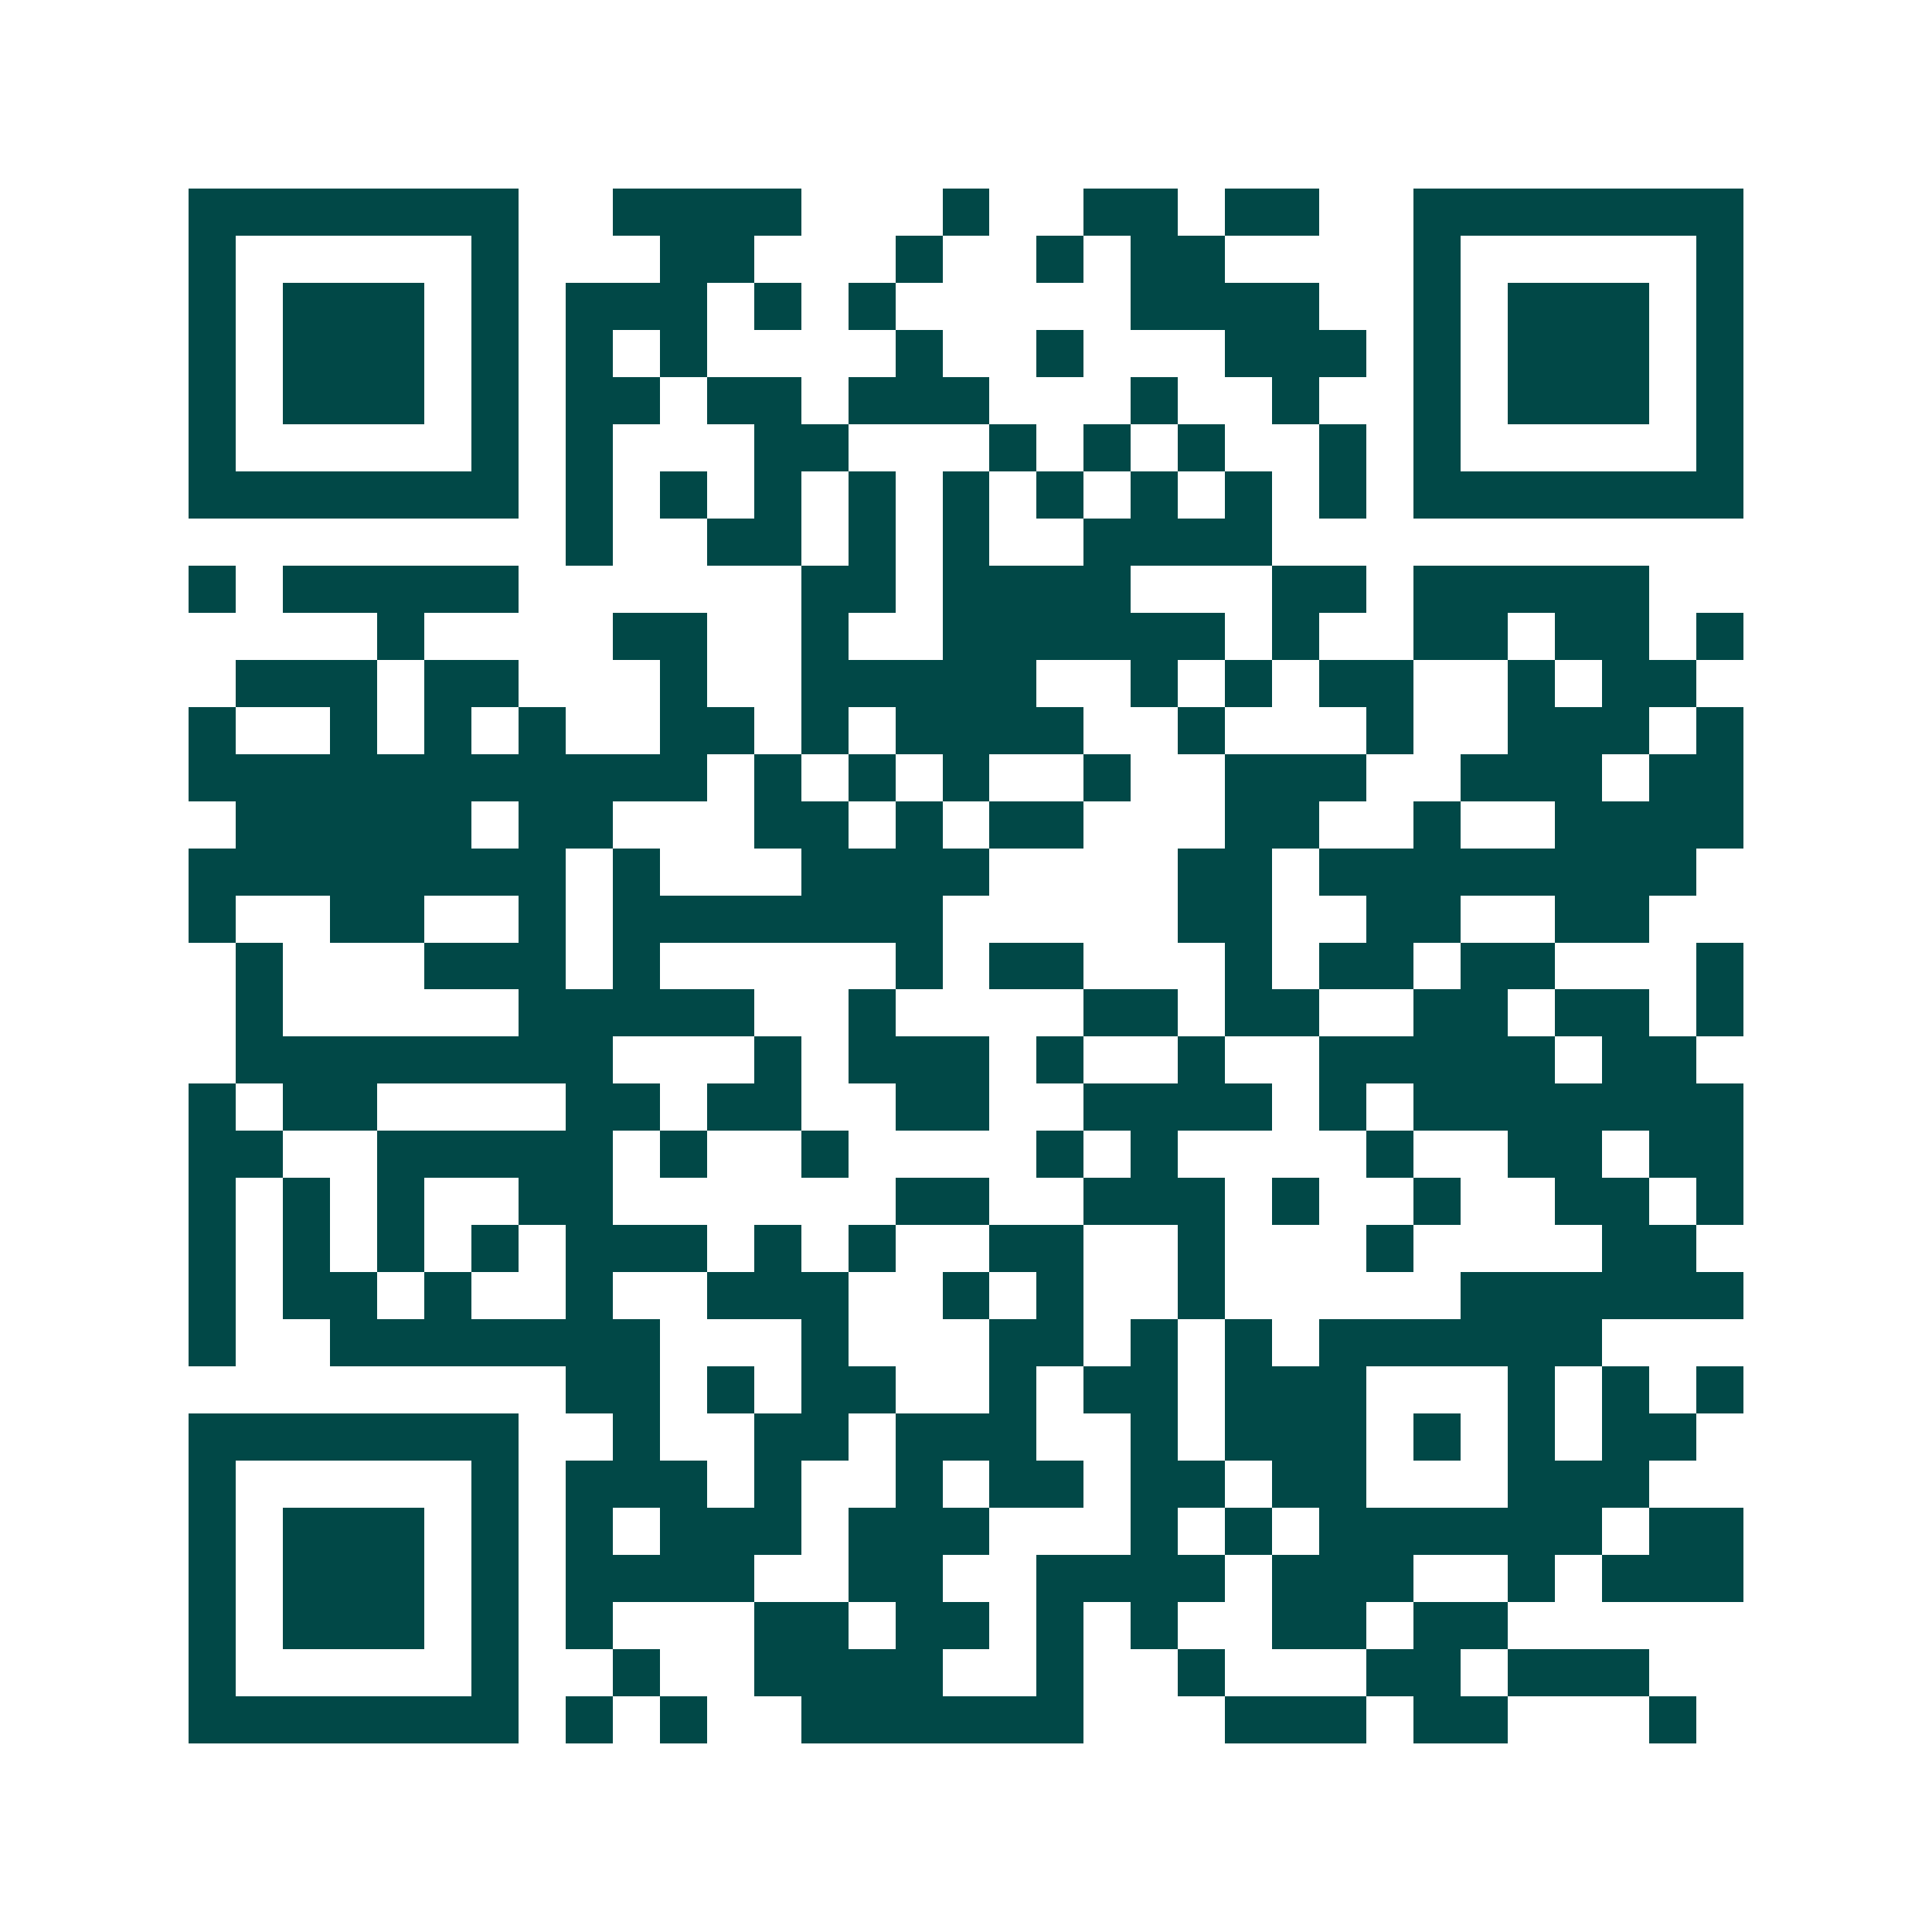 <svg xmlns="http://www.w3.org/2000/svg" width="200" height="200" viewBox="0 0 41 41" shape-rendering="crispEdges"><path fill="#ffffff" d="M0 0h41v41H0z"/><path stroke="#014847" d="M4 4.5h7m2 0h4m3 0h1m2 0h2m1 0h2m2 0h7M4 5.5h1m5 0h1m3 0h2m3 0h1m2 0h1m1 0h2m4 0h1m5 0h1M4 6.5h1m1 0h3m1 0h1m1 0h3m1 0h1m1 0h1m5 0h4m2 0h1m1 0h3m1 0h1M4 7.5h1m1 0h3m1 0h1m1 0h1m1 0h1m4 0h1m2 0h1m3 0h3m1 0h1m1 0h3m1 0h1M4 8.5h1m1 0h3m1 0h1m1 0h2m1 0h2m1 0h3m3 0h1m2 0h1m2 0h1m1 0h3m1 0h1M4 9.5h1m5 0h1m1 0h1m3 0h2m3 0h1m1 0h1m1 0h1m2 0h1m1 0h1m5 0h1M4 10.5h7m1 0h1m1 0h1m1 0h1m1 0h1m1 0h1m1 0h1m1 0h1m1 0h1m1 0h1m1 0h7M12 11.5h1m2 0h2m1 0h1m1 0h1m2 0h4M4 12.5h1m1 0h5m6 0h2m1 0h4m3 0h2m1 0h5M8 13.5h1m4 0h2m2 0h1m2 0h6m1 0h1m2 0h2m1 0h2m1 0h1M5 14.5h3m1 0h2m3 0h1m2 0h5m2 0h1m1 0h1m1 0h2m2 0h1m1 0h2M4 15.5h1m2 0h1m1 0h1m1 0h1m2 0h2m1 0h1m1 0h4m2 0h1m3 0h1m2 0h3m1 0h1M4 16.5h11m1 0h1m1 0h1m1 0h1m2 0h1m2 0h3m2 0h3m1 0h2M5 17.5h5m1 0h2m3 0h2m1 0h1m1 0h2m3 0h2m2 0h1m2 0h4M4 18.5h8m1 0h1m3 0h4m4 0h2m1 0h8M4 19.5h1m2 0h2m2 0h1m1 0h7m5 0h2m2 0h2m2 0h2M5 20.5h1m3 0h3m1 0h1m5 0h1m1 0h2m3 0h1m1 0h2m1 0h2m3 0h1M5 21.5h1m5 0h5m2 0h1m4 0h2m1 0h2m2 0h2m1 0h2m1 0h1M5 22.5h8m3 0h1m1 0h3m1 0h1m2 0h1m2 0h5m1 0h2M4 23.5h1m1 0h2m4 0h2m1 0h2m2 0h2m2 0h4m1 0h1m1 0h7M4 24.5h2m2 0h5m1 0h1m2 0h1m4 0h1m1 0h1m4 0h1m2 0h2m1 0h2M4 25.5h1m1 0h1m1 0h1m2 0h2m6 0h2m2 0h3m1 0h1m2 0h1m2 0h2m1 0h1M4 26.5h1m1 0h1m1 0h1m1 0h1m1 0h3m1 0h1m1 0h1m2 0h2m2 0h1m3 0h1m4 0h2M4 27.5h1m1 0h2m1 0h1m2 0h1m2 0h3m2 0h1m1 0h1m2 0h1m5 0h6M4 28.5h1m2 0h7m3 0h1m3 0h2m1 0h1m1 0h1m1 0h6M12 29.5h2m1 0h1m1 0h2m2 0h1m1 0h2m1 0h3m3 0h1m1 0h1m1 0h1M4 30.5h7m2 0h1m2 0h2m1 0h3m2 0h1m1 0h3m1 0h1m1 0h1m1 0h2M4 31.5h1m5 0h1m1 0h3m1 0h1m2 0h1m1 0h2m1 0h2m1 0h2m3 0h3M4 32.5h1m1 0h3m1 0h1m1 0h1m1 0h3m1 0h3m3 0h1m1 0h1m1 0h6m1 0h2M4 33.5h1m1 0h3m1 0h1m1 0h4m2 0h2m2 0h4m1 0h3m2 0h1m1 0h3M4 34.5h1m1 0h3m1 0h1m1 0h1m3 0h2m1 0h2m1 0h1m1 0h1m2 0h2m1 0h2M4 35.5h1m5 0h1m2 0h1m2 0h4m2 0h1m2 0h1m3 0h2m1 0h3M4 36.5h7m1 0h1m1 0h1m2 0h6m3 0h3m1 0h2m3 0h1"/></svg>
